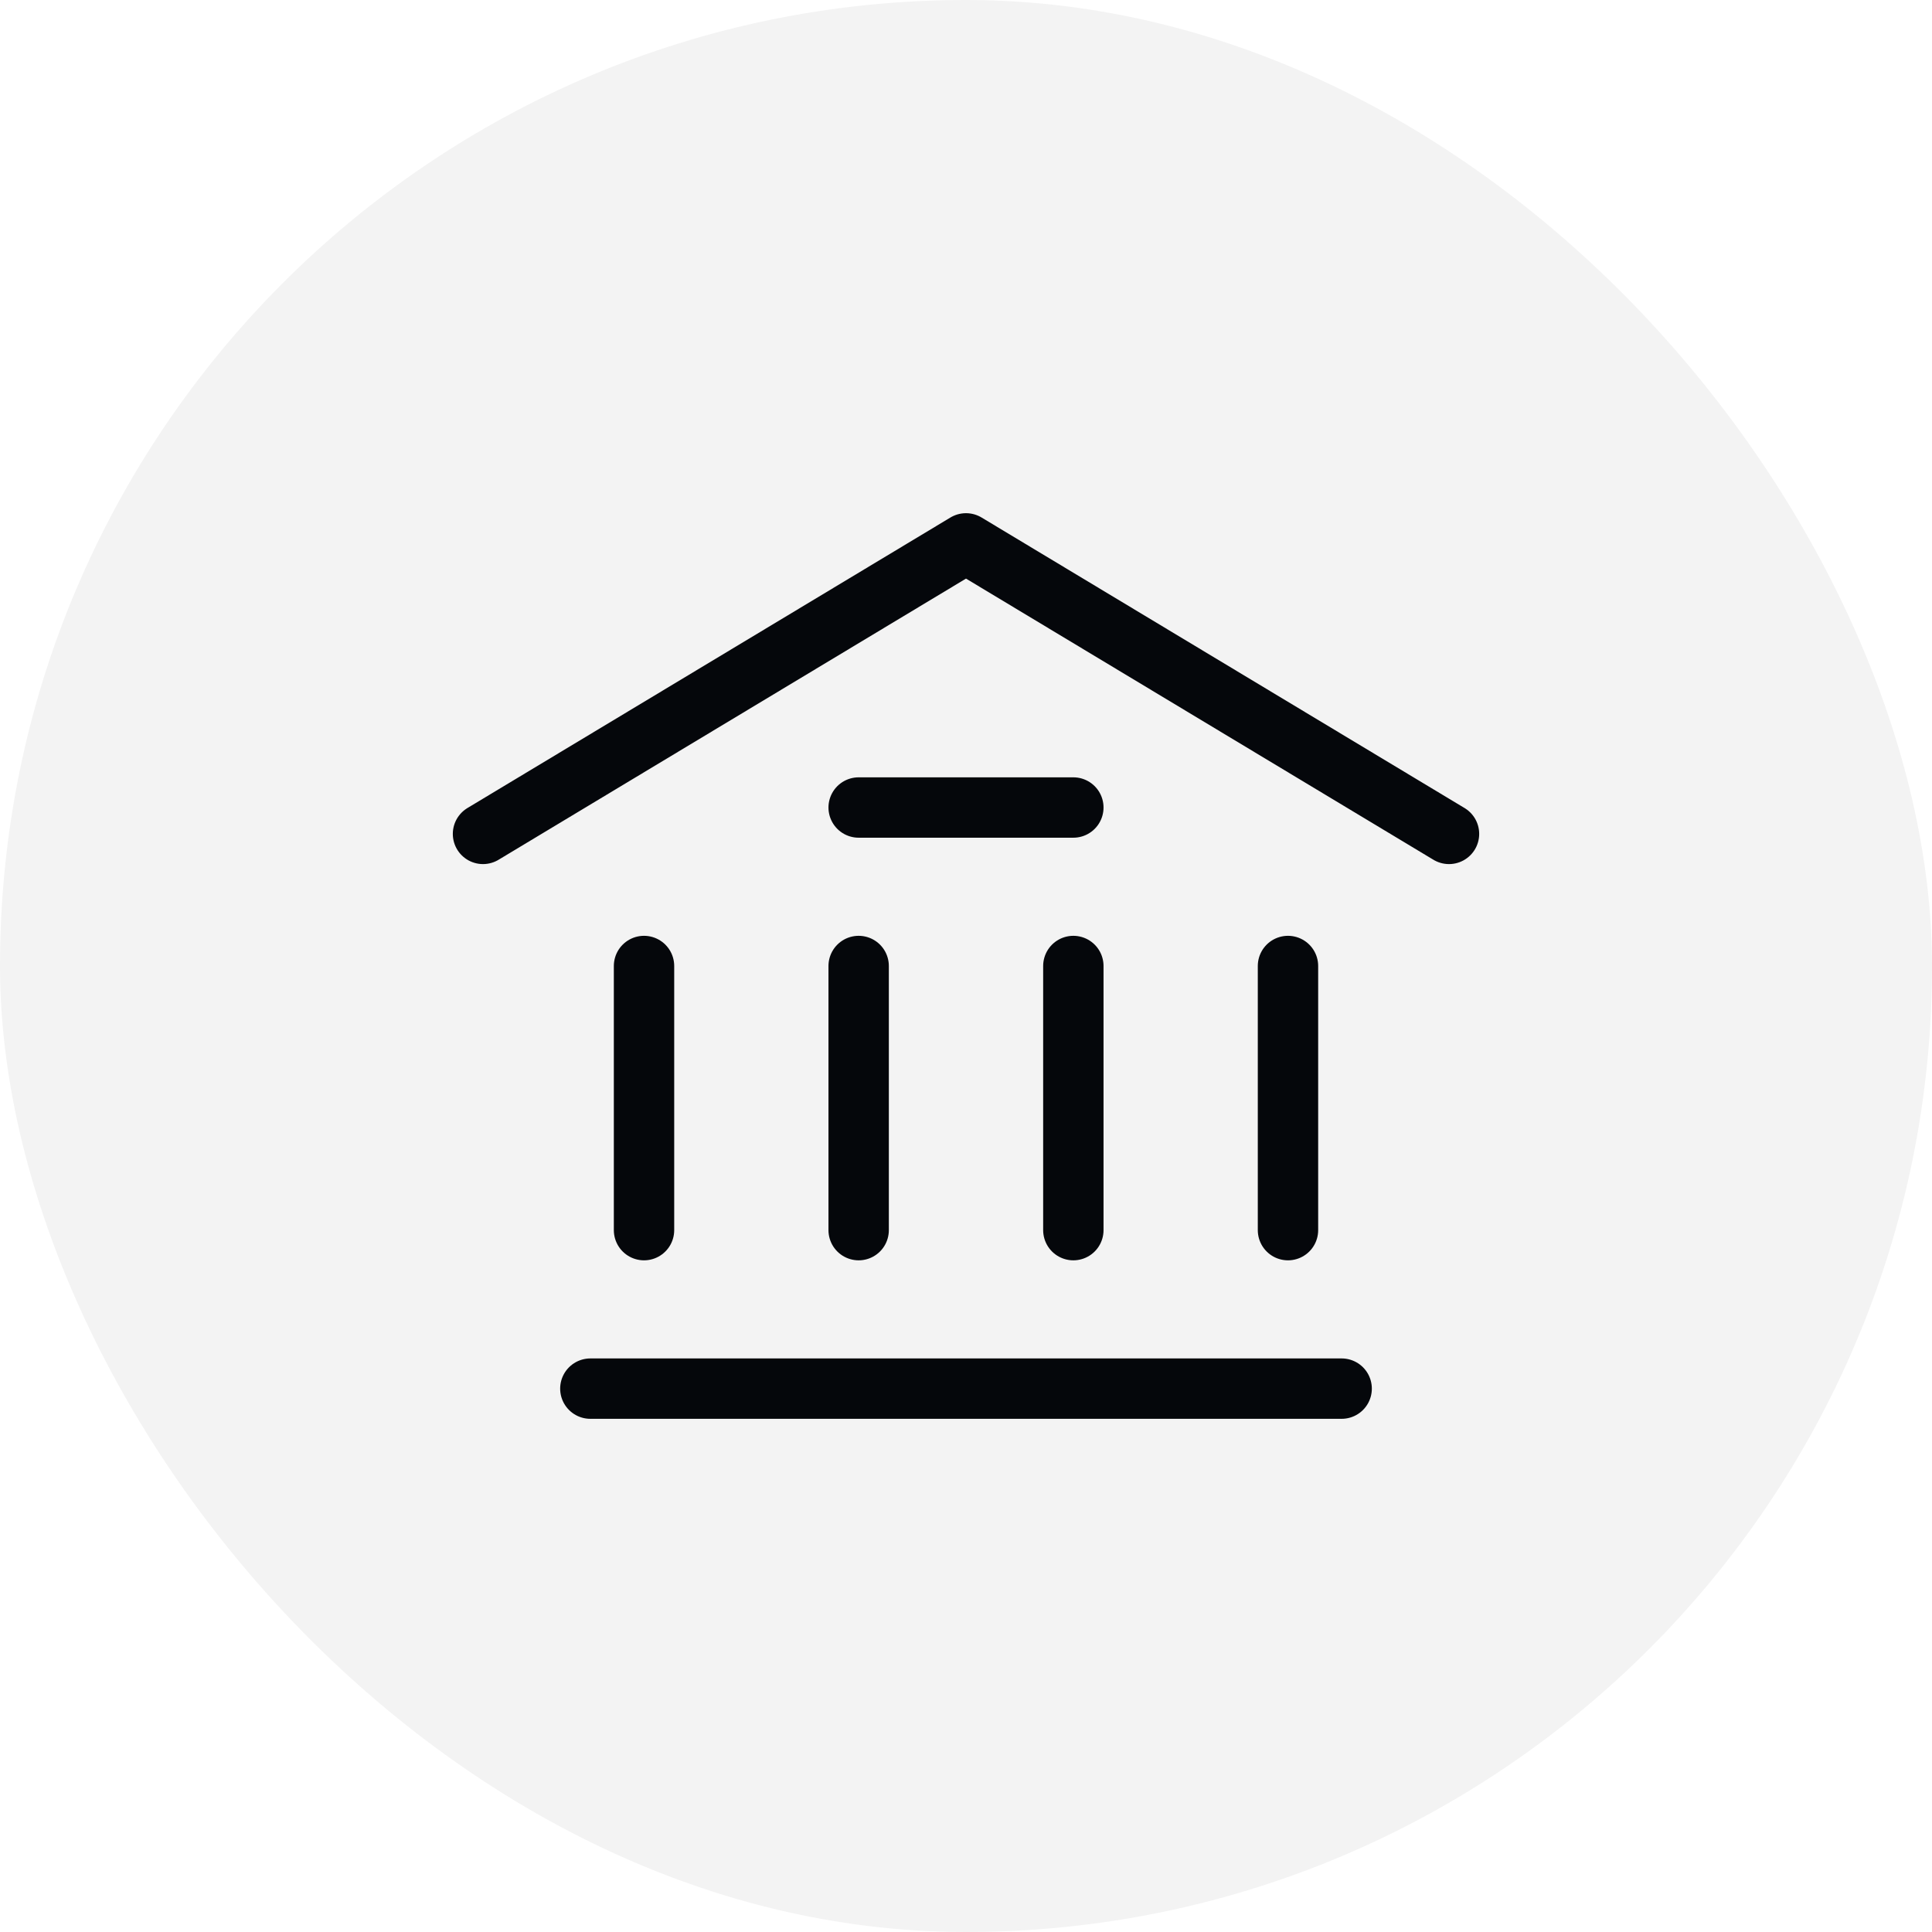 <svg width="32" height="32" viewBox="0 0 32 32" fill="none" xmlns="http://www.w3.org/2000/svg">
<rect width="32" height="32" rx="16" fill="#05070B" fill-opacity="0.05"/>
<path d="M8 13.812L16 9L24 13.812M9.778 23H22.222M14.222 13.375H17.778M10.667 20.375V16M14.222 20.375V16M17.778 20.375V16M21.333 20.375V16" stroke="#05070B" stroke-linecap="round" stroke-linejoin="round"/>
</svg>
